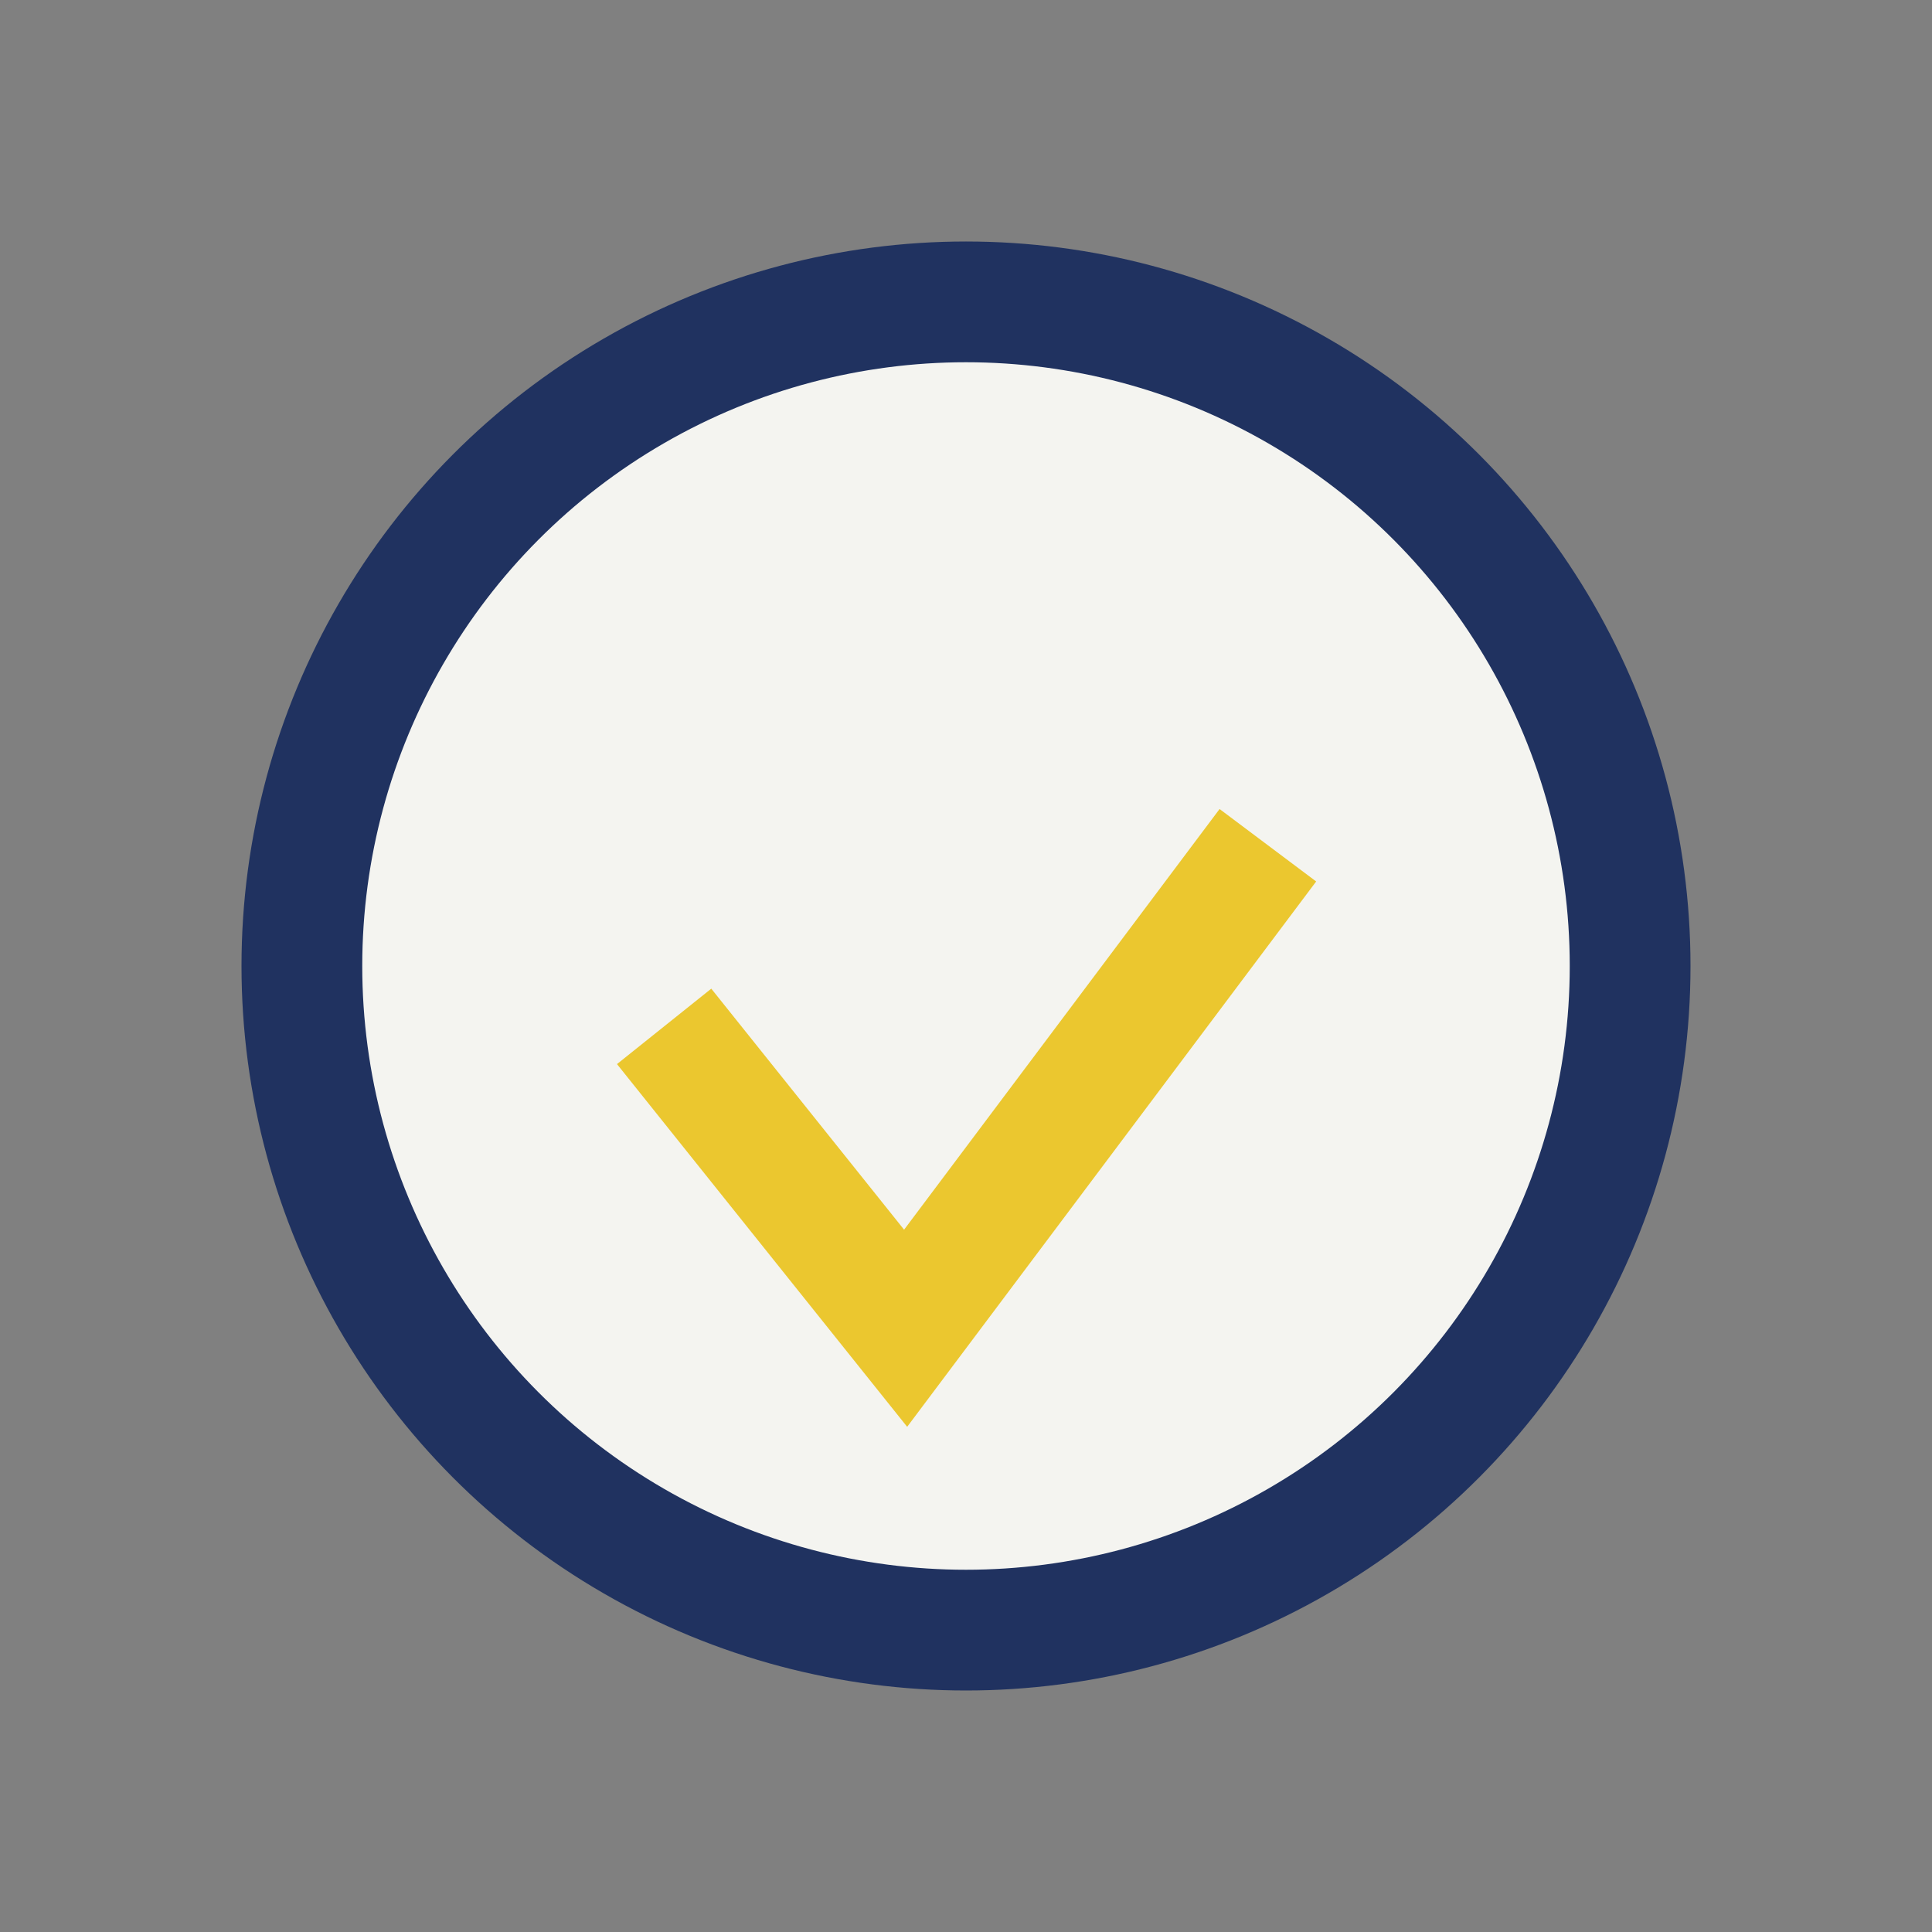 <?xml version="1.0" encoding="UTF-8"?>
<svg xmlns="http://www.w3.org/2000/svg" width="32" height="32" viewBox="0 0 32 32"><rect x="0" y="0" width="32" height="32" fill="#808080" stroke="none"/><circle cx="16" cy="16" r="11" fill="#F4F4F0" stroke="#203260" stroke-width="2"/><path d="M11 17l4 5 6-8" stroke="#EBC72F" stroke-width="2" fill="none"/></svg>